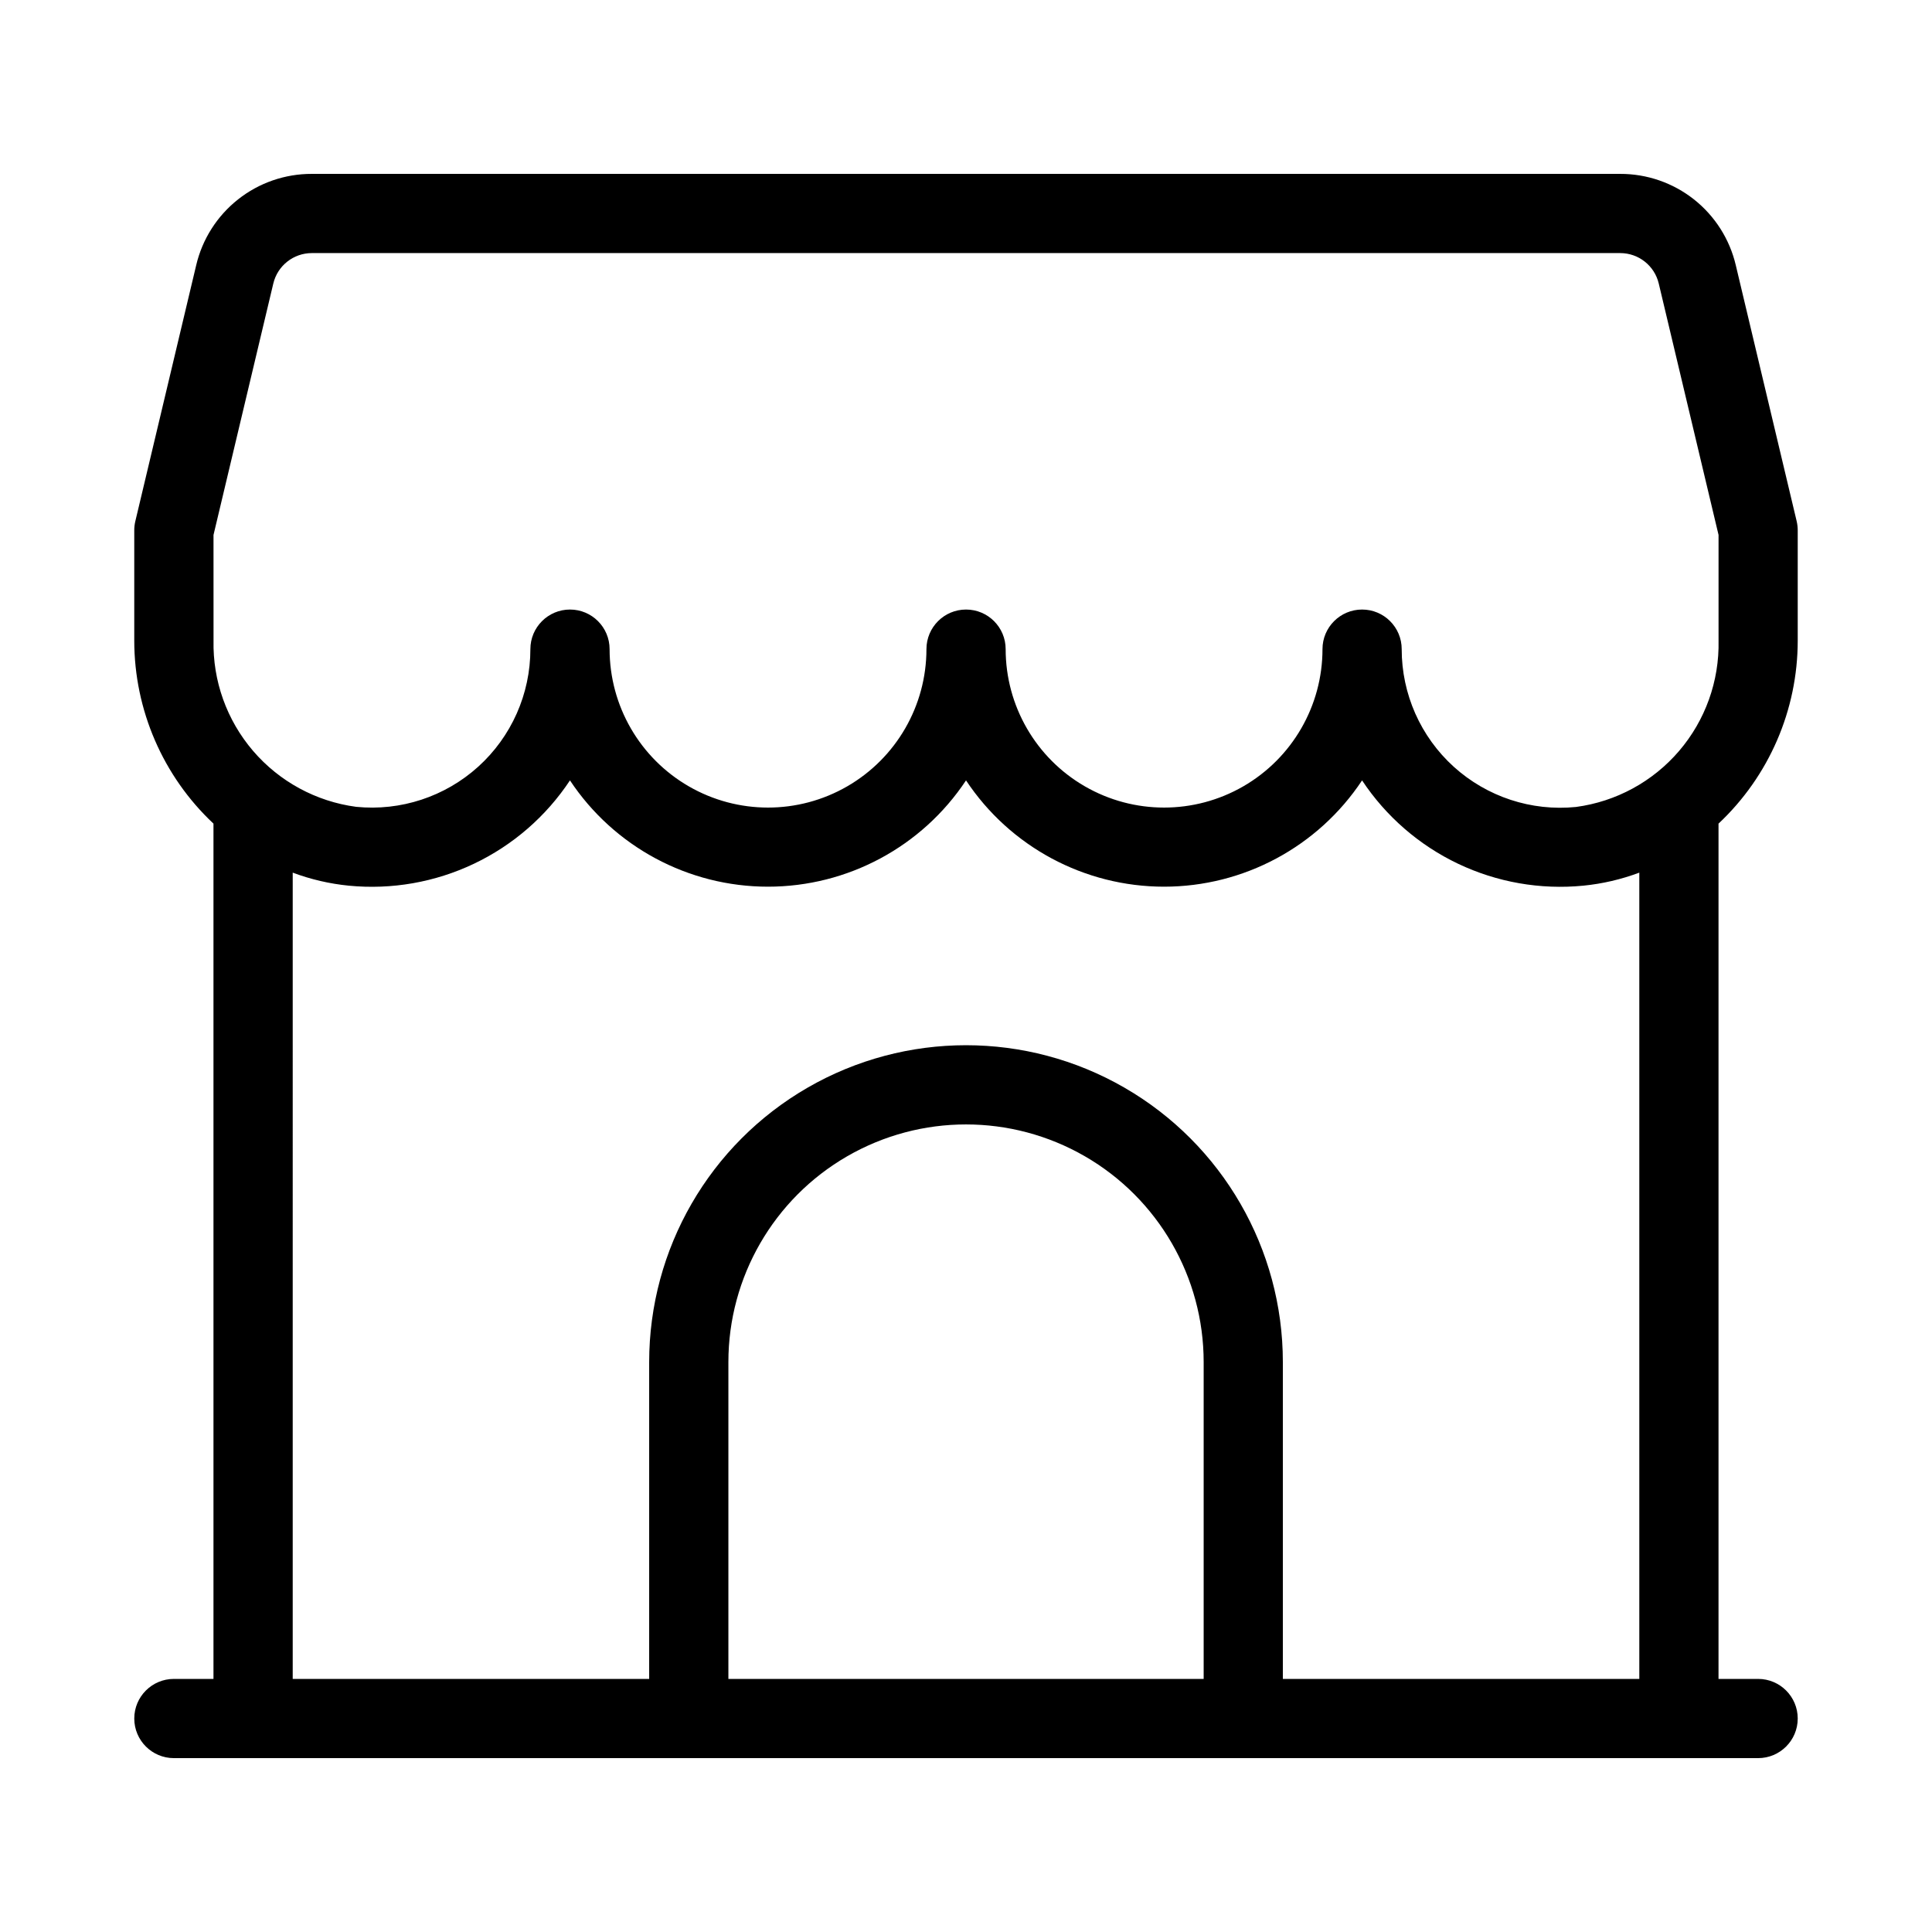 <?xml version="1.0" encoding="UTF-8"?>
<!-- Uploaded to: ICON Repo, www.iconrepo.com, Generator: ICON Repo Mixer Tools -->
<svg fill="#000000" width="800px" height="800px" version="1.1" viewBox="144 144 512 512" xmlns="http://www.w3.org/2000/svg">
 <path d="m190.08 588.93c-5.797 0-10.496 4.699-10.496 10.496s4.699 10.496 10.496 10.496h419.84c5.797 0 10.496-4.699 10.496-10.496s-4.699-10.496-10.496-10.496h-10.496v-226.66c13.391-12.574 20.988-30.125 20.992-48.492v-29.23c0-0.816-0.094-1.633-0.281-2.426l-16.133-67.836c-1.621-6.902-5.531-13.051-11.09-17.445-5.562-4.394-12.449-6.777-19.539-6.758h-346.75c-7.09-0.02-13.977 2.363-19.535 6.758-5.562 4.394-9.473 10.543-11.094 17.445l-16.129 67.836c-0.191 0.793-0.285 1.609-0.285 2.426v29.23c0.008 18.367 7.602 35.918 20.992 48.492v226.66zm146.95 0v-83.969c0-22.496 12.004-43.289 31.488-54.539 19.484-11.246 43.488-11.246 62.977 0 19.484 11.25 31.488 32.043 31.488 54.539v83.969zm-136.45-303.16 15.848-66.637c1.129-4.727 5.348-8.059 10.203-8.062h346.75c4.856 0.004 9.078 3.336 10.203 8.062l15.848 66.637v28.004c0.227 10.707-3.504 21.125-10.473 29.258-6.973 8.133-16.695 13.41-27.312 14.824-11.812 1.188-23.578-2.684-32.383-10.652-8.801-7.973-13.812-19.297-13.801-31.172 0-5.797-4.699-10.496-10.496-10.496s-10.496 4.699-10.496 10.496c0 15-8 28.859-20.988 36.359-12.992 7.5-28.996 7.5-41.984 0-12.992-7.5-20.992-21.359-20.992-36.359 0-5.797-4.699-10.496-10.496-10.496s-10.496 4.699-10.496 10.496c0 15-8.004 28.859-20.992 36.359-12.992 7.5-28.996 7.5-41.984 0-12.992-7.5-20.992-21.359-20.992-36.359 0-5.797-4.699-10.496-10.496-10.496-5.797 0-10.496 4.699-10.496 10.496 0.004 11.867-5.016 23.18-13.816 31.145-8.801 7.961-20.559 11.824-32.367 10.641-10.617-1.418-20.34-6.695-27.312-14.828-6.969-8.133-10.699-18.547-10.473-29.258zm20.992 89.488c4.777 1.789 9.766 2.949 14.84 3.453 11.387 1.113 22.859-0.895 33.188-5.809 10.332-4.914 19.129-12.551 25.445-22.09 11.668 17.59 31.371 28.168 52.48 28.168 21.105 0 40.812-10.578 52.48-28.168 11.668 17.59 31.371 28.168 52.48 28.168 21.105 0 40.809-10.578 52.477-28.168 6.32 9.539 15.117 17.176 25.449 22.094 10.332 4.914 21.809 6.922 33.195 5.805 5.07-0.504 10.055-1.664 14.828-3.453v213.67h-94.465v-83.969c0-29.996-16.004-57.719-41.98-72.719-25.98-14.996-57.988-14.996-83.969 0-25.98 15-41.984 42.723-41.984 72.719v83.969h-94.465z"/>
</svg>